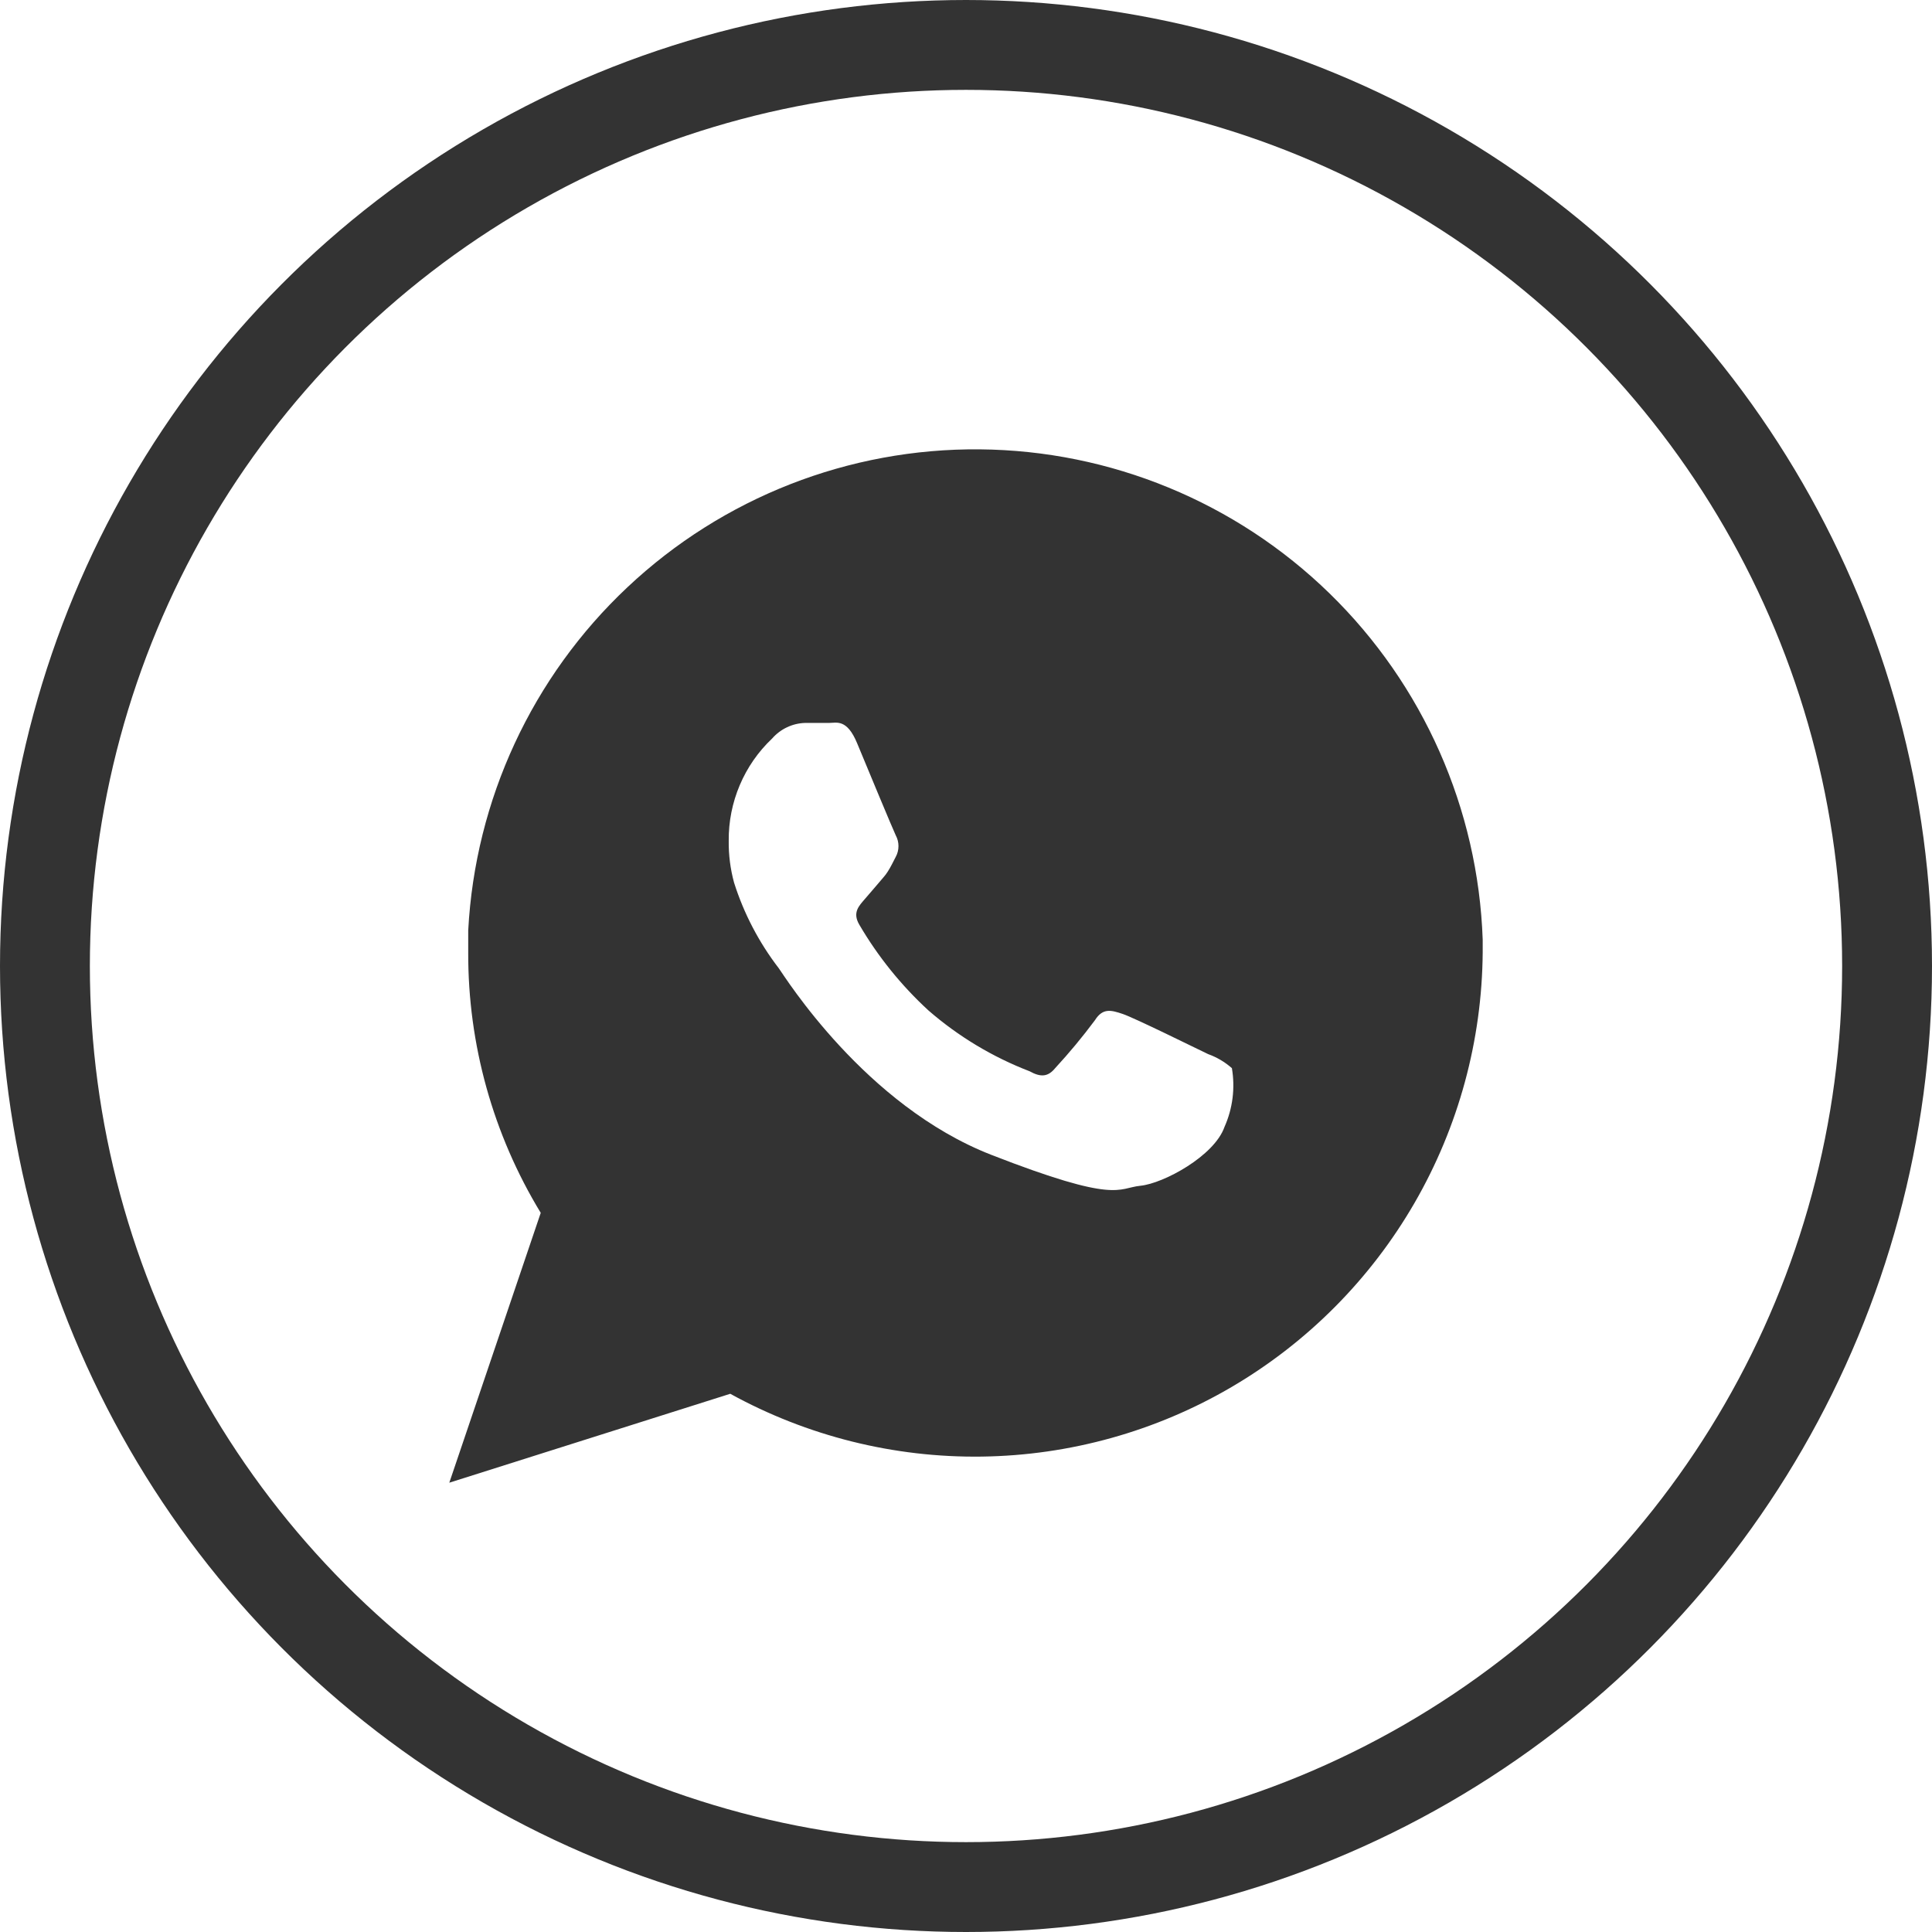 <svg width="43" height="43" viewBox="0 0 43 43" fill="none" xmlns="http://www.w3.org/2000/svg">
<path fill-rule="evenodd" clip-rule="evenodd" d="M26.889 23.461C26.605 23.325 25.246 22.654 24.99 22.568C24.735 22.483 24.547 22.426 24.371 22.705C24.094 23.077 23.798 23.434 23.484 23.774C23.33 23.962 23.171 23.985 22.916 23.843C22.092 23.526 21.33 23.068 20.664 22.489C20.058 21.932 19.539 21.288 19.124 20.578C18.965 20.305 19.124 20.157 19.249 20.009C19.374 19.861 19.527 19.69 19.664 19.525C19.7 19.485 19.732 19.441 19.761 19.395C19.829 19.287 19.869 19.201 19.937 19.07C19.977 18.997 19.997 18.915 19.997 18.831C19.997 18.748 19.977 18.666 19.937 18.593C19.869 18.45 19.306 17.097 19.078 16.545C18.851 15.993 18.618 16.09 18.453 16.09C18.288 16.09 18.106 16.09 17.919 16.09C17.779 16.094 17.642 16.127 17.516 16.187C17.39 16.246 17.277 16.332 17.185 16.437C16.876 16.729 16.631 17.082 16.465 17.474C16.299 17.865 16.215 18.287 16.219 18.712C16.215 19.027 16.255 19.341 16.338 19.645C16.556 20.333 16.893 20.978 17.333 21.55C17.47 21.738 19.249 24.605 22.063 25.703C24.877 26.8 24.871 26.442 25.383 26.391C25.894 26.34 27.026 25.731 27.253 25.082C27.436 24.672 27.493 24.217 27.418 23.774C27.263 23.637 27.084 23.531 26.889 23.461ZM33 20.913C32.898 18.002 31.678 15.242 29.593 13.209C27.508 11.176 24.719 10.027 21.808 10.001C18.897 9.974 16.088 11.073 13.967 13.068C11.845 15.062 10.575 17.8 10.421 20.709C10.421 20.862 10.421 21.033 10.421 21.198C10.414 23.242 10.973 25.248 12.035 26.994L10 33L16.253 31.021C17.968 31.964 19.898 32.446 21.854 32.419C23.811 32.392 25.727 31.858 27.415 30.868C29.102 29.878 30.505 28.466 31.484 26.771C32.463 25.076 32.985 23.155 33 21.198V20.913Z" fill="black" fill-opacity="0.8"/>
<circle cx="21.5" cy="21.5" r="20.5" stroke="black" stroke-opacity="0.8" stroke-width="2"/>
</svg>
